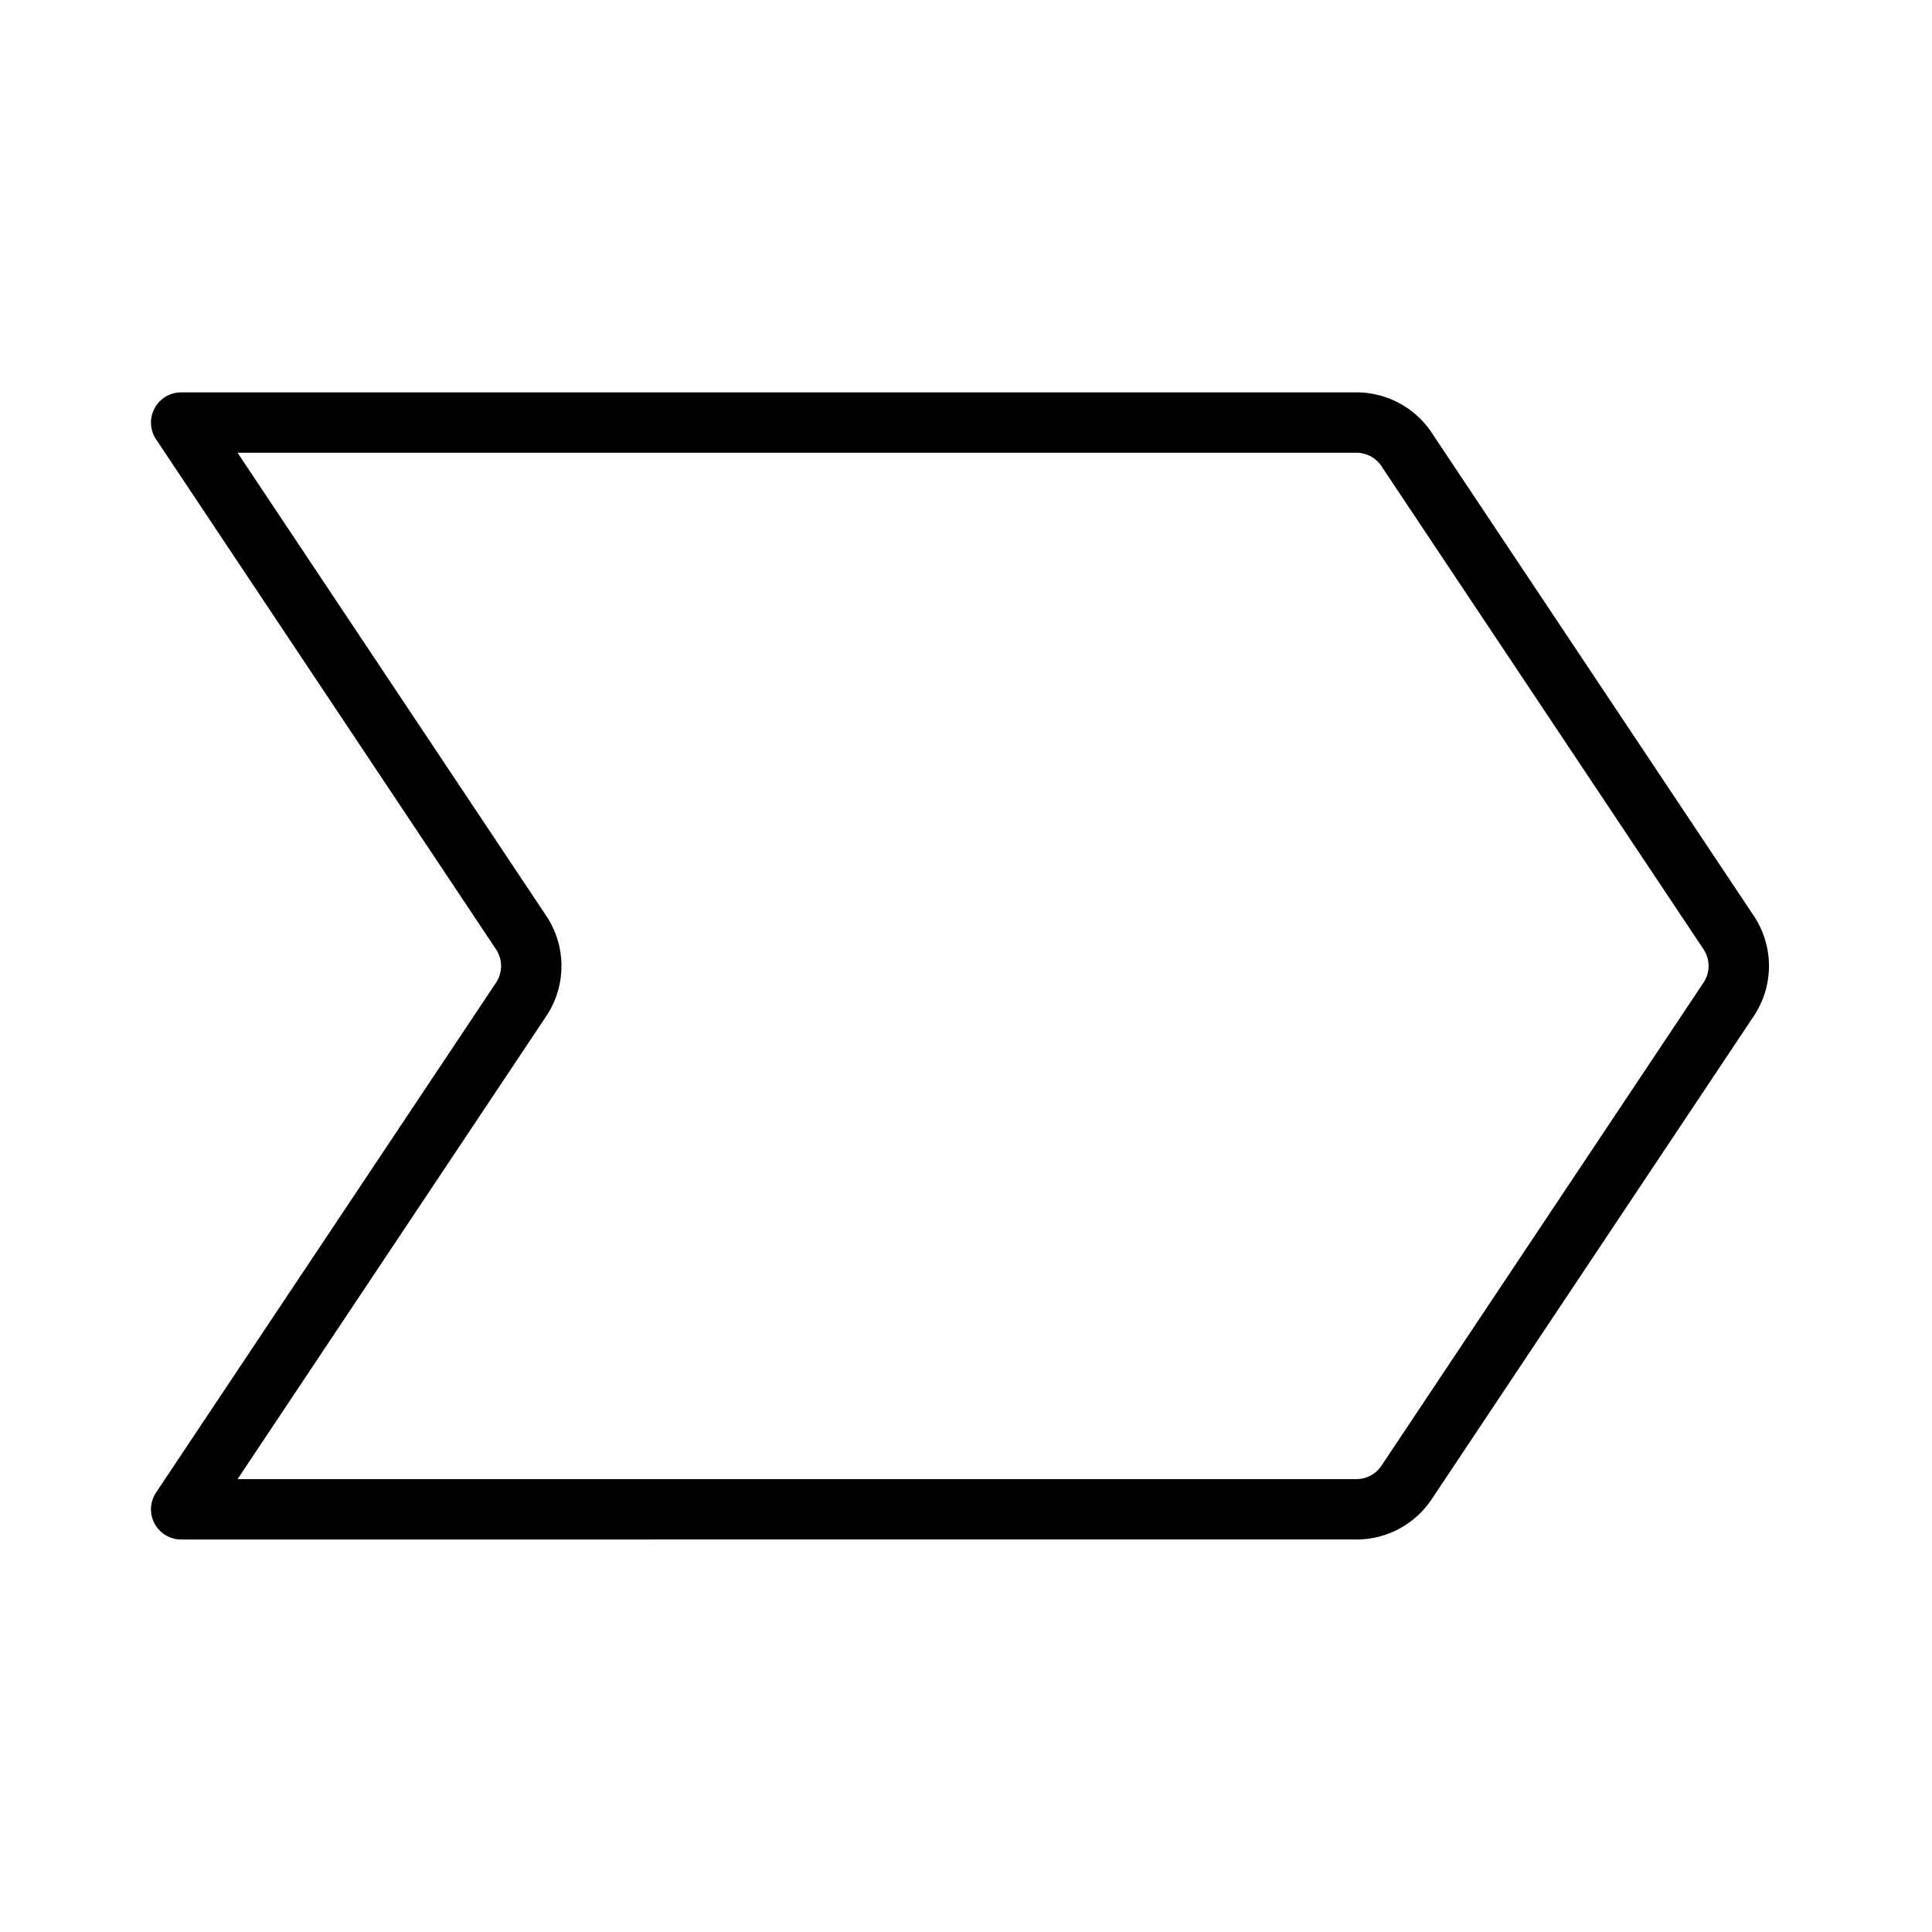<?xml version="1.0" encoding="utf-8"?>
<svg fill="#000000" width="800px" height="800px" viewBox="0 0 256 256" id="Flat" xmlns="http://www.w3.org/2000/svg">
  <path d="M232.376,121.335l-42.667-64a11.976,11.976,0,0,0-9.984-5.344H24.006A4,4,0,0,0,20.678,58.21l45.042,67.571a3.99,3.99,0,0,1-0,4.438L20.678,197.772a4,4,0,0,0,3.328,6.219H179.725a11.975,11.975,0,0,0,9.984-5.343l42.667-64A11.971,11.971,0,0,0,232.376,121.335Zm-6.657,8.876-42.667,64a3.99,3.99,0,0,1-3.328,1.78H31.48l40.895-61.335a11.969,11.969,0,0,0,0-13.312L31.479,59.991H179.725a3.992,3.992,0,0,1,3.328,1.781l42.667,64A3.991,3.991,0,0,1,225.719,130.211Z"/>
</svg>